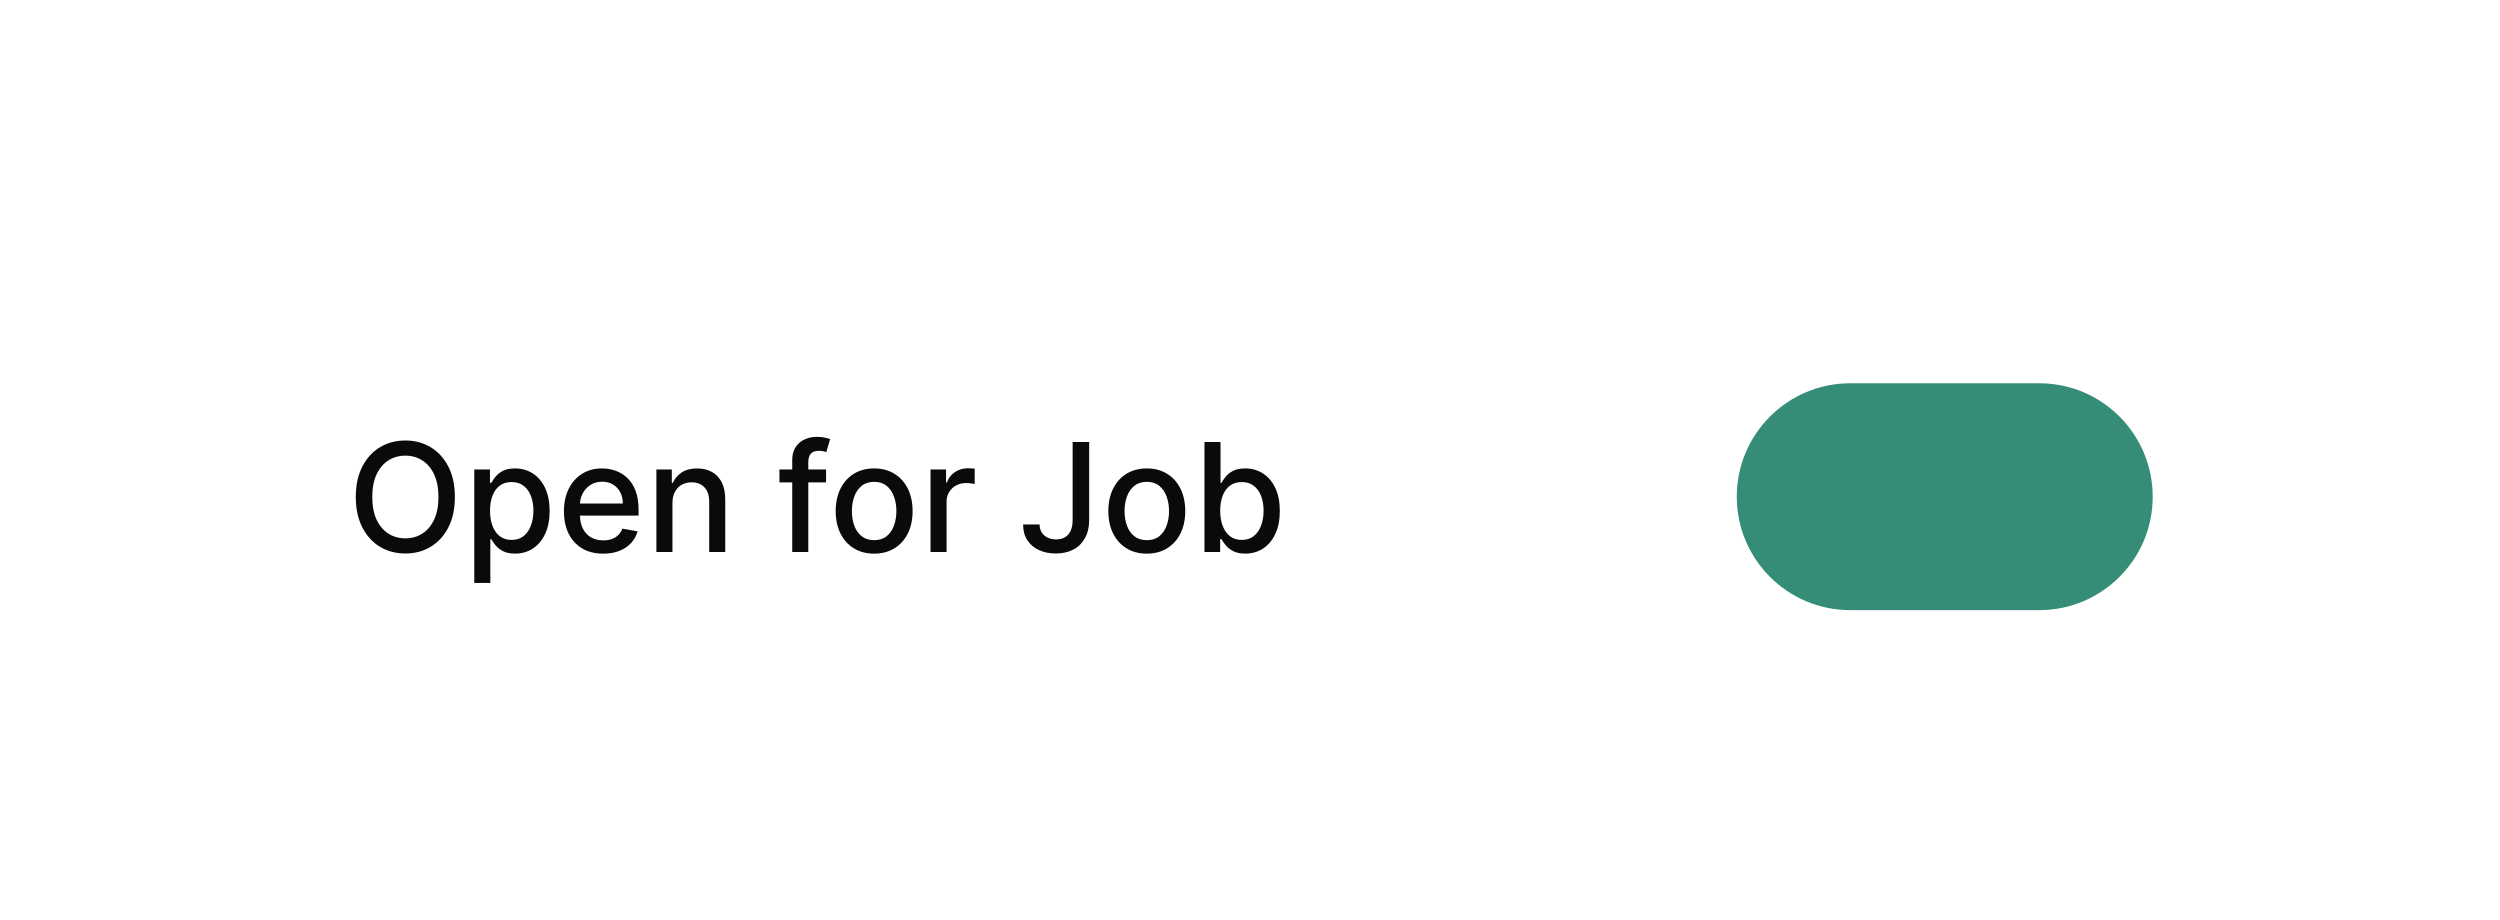 <svg width="163" height="60" viewBox="0 0 163 60" fill="none" xmlns="http://www.w3.org/2000/svg">
<g filter="url(#filter0_dd_5784_6462)">
<path d="M7.85 6.501C7.85 3.778 10.057 1.57 12.78 1.57L150.219 1.57C152.942 1.57 155.149 3.778 155.149 6.501V41.223C155.149 43.946 152.942 46.153 150.219 46.153L12.78 46.153C10.057 46.153 7.85 43.946 7.85 41.223L7.85 6.501Z" fill="white" shape-rendering="crispEdges"/>
<path d="M29.658 23.776C29.658 24.542 29.518 25.2 29.238 25.751C28.958 26.3 28.574 26.722 28.086 27.019C27.6 27.313 27.048 27.46 26.43 27.46C25.809 27.46 25.254 27.313 24.766 27.019C24.281 26.722 23.898 26.298 23.618 25.747C23.337 25.197 23.197 24.539 23.197 23.776C23.197 23.01 23.337 22.353 23.618 21.805C23.898 21.253 24.281 20.831 24.766 20.537C25.254 20.24 25.809 20.092 26.43 20.092C27.048 20.092 27.6 20.24 28.086 20.537C28.574 20.831 28.958 21.253 29.238 21.805C29.518 22.353 29.658 23.01 29.658 23.776ZM28.587 23.776C28.587 23.192 28.492 22.701 28.303 22.302C28.116 21.9 27.86 21.597 27.533 21.391C27.208 21.183 26.84 21.08 26.43 21.08C26.016 21.08 25.648 21.183 25.323 21.391C24.998 21.597 24.742 21.9 24.553 22.302C24.366 22.701 24.273 23.192 24.273 23.776C24.273 24.36 24.366 24.852 24.553 25.254C24.742 25.653 24.998 25.956 25.323 26.164C25.648 26.37 26.016 26.472 26.43 26.472C26.84 26.472 27.208 26.37 27.533 26.164C27.86 25.956 28.116 25.653 28.303 25.254C28.492 24.852 28.587 24.36 28.587 23.776ZM30.923 29.379V21.983H31.946V22.855H32.033C32.094 22.743 32.182 22.613 32.296 22.466C32.41 22.319 32.569 22.191 32.772 22.081C32.975 21.969 33.244 21.913 33.578 21.913C34.012 21.913 34.399 22.023 34.74 22.242C35.081 22.462 35.348 22.778 35.542 23.191C35.738 23.604 35.836 24.102 35.836 24.683C35.836 25.264 35.739 25.763 35.546 26.178C35.352 26.591 35.086 26.91 34.747 27.134C34.409 27.356 34.022 27.467 33.588 27.467C33.261 27.467 32.994 27.412 32.786 27.302C32.581 27.193 32.42 27.064 32.303 26.917C32.186 26.77 32.096 26.639 32.033 26.525H31.97V29.379H30.923ZM31.949 24.672C31.949 25.051 32.004 25.382 32.114 25.667C32.224 25.952 32.382 26.175 32.59 26.336C32.798 26.494 33.052 26.574 33.353 26.574C33.666 26.574 33.928 26.491 34.138 26.325C34.348 26.157 34.507 25.93 34.614 25.642C34.724 25.355 34.779 25.032 34.779 24.672C34.779 24.318 34.725 23.999 34.618 23.716C34.513 23.434 34.354 23.211 34.141 23.048C33.931 22.884 33.669 22.802 33.353 22.802C33.05 22.802 32.793 22.881 32.583 23.037C32.375 23.194 32.218 23.412 32.11 23.692C32.003 23.972 31.949 24.299 31.949 24.672ZM39.328 27.47C38.798 27.47 38.341 27.357 37.958 27.131C37.578 26.902 37.284 26.581 37.076 26.168C36.87 25.752 36.768 25.265 36.768 24.707C36.768 24.157 36.87 23.671 37.076 23.251C37.284 22.831 37.573 22.503 37.944 22.267C38.318 22.031 38.754 21.913 39.254 21.913C39.557 21.913 39.852 21.963 40.136 22.064C40.421 22.164 40.677 22.322 40.903 22.536C41.13 22.751 41.308 23.03 41.439 23.373C41.57 23.714 41.635 24.128 41.635 24.616V24.988H37.359V24.203H40.609C40.609 23.928 40.553 23.684 40.441 23.471C40.329 23.256 40.172 23.087 39.968 22.964C39.768 22.84 39.532 22.778 39.261 22.778C38.967 22.778 38.71 22.85 38.491 22.995C38.273 23.137 38.105 23.324 37.986 23.555C37.87 23.784 37.811 24.033 37.811 24.301V24.914C37.811 25.274 37.874 25.579 38 25.831C38.129 26.084 38.307 26.276 38.536 26.409C38.765 26.54 39.032 26.605 39.338 26.605C39.536 26.605 39.717 26.577 39.881 26.521C40.044 26.463 40.185 26.377 40.305 26.262C40.424 26.148 40.515 26.007 40.578 25.838L41.569 26.017C41.489 26.309 41.347 26.565 41.142 26.784C40.938 27.001 40.683 27.17 40.375 27.292C40.069 27.411 39.72 27.47 39.328 27.47ZM43.844 24.168V27.362H42.797V21.983H43.802V22.858H43.868C43.992 22.574 44.186 22.345 44.45 22.172C44.716 21.999 45.051 21.913 45.455 21.913C45.821 21.913 46.142 21.99 46.418 22.144C46.693 22.296 46.907 22.522 47.059 22.823C47.21 23.125 47.286 23.497 47.286 23.941V27.362H46.239V24.067C46.239 23.677 46.138 23.372 45.935 23.153C45.731 22.931 45.453 22.82 45.098 22.82C44.855 22.82 44.639 22.872 44.45 22.978C44.263 23.083 44.115 23.237 44.005 23.44C43.898 23.641 43.844 23.883 43.844 24.168ZM53.86 21.983V22.823H50.82V21.983H53.86ZM51.654 27.362V21.36C51.654 21.024 51.727 20.745 51.874 20.523C52.022 20.299 52.217 20.132 52.459 20.022C52.702 19.91 52.966 19.854 53.251 19.854C53.461 19.854 53.641 19.872 53.79 19.907C53.939 19.939 54.05 19.97 54.123 19.997L53.877 20.845C53.828 20.831 53.766 20.815 53.688 20.796C53.611 20.775 53.518 20.764 53.408 20.764C53.154 20.764 52.972 20.828 52.862 20.953C52.755 21.08 52.701 21.262 52.701 21.5V27.362H51.654ZM56.994 27.47C56.49 27.47 56.05 27.355 55.674 27.124C55.298 26.893 55.006 26.569 54.798 26.154C54.591 25.738 54.487 25.253 54.487 24.697C54.487 24.139 54.591 23.651 54.798 23.233C55.006 22.815 55.298 22.491 55.674 22.26C56.05 22.029 56.49 21.913 56.994 21.913C57.498 21.913 57.938 22.029 58.314 22.26C58.69 22.491 58.982 22.815 59.19 23.233C59.398 23.651 59.501 24.139 59.501 24.697C59.501 25.253 59.398 25.738 59.19 26.154C58.982 26.569 58.69 26.893 58.314 27.124C57.938 27.355 57.498 27.47 56.994 27.47ZM56.998 26.591C57.324 26.591 57.595 26.505 57.81 26.332C58.025 26.16 58.184 25.93 58.286 25.642C58.391 25.355 58.444 25.039 58.444 24.693C58.444 24.35 58.391 24.035 58.286 23.748C58.184 23.459 58.025 23.226 57.81 23.051C57.595 22.876 57.324 22.788 56.998 22.788C56.668 22.788 56.395 22.876 56.178 23.051C55.963 23.226 55.803 23.459 55.698 23.748C55.596 24.035 55.544 24.35 55.544 24.693C55.544 25.039 55.596 25.355 55.698 25.642C55.803 25.93 55.963 26.16 56.178 26.332C56.395 26.505 56.668 26.591 56.998 26.591ZM60.67 27.362V21.983H61.682V22.837H61.738C61.836 22.548 62.009 22.32 62.256 22.155C62.506 21.987 62.789 21.902 63.104 21.902C63.169 21.902 63.246 21.905 63.335 21.91C63.426 21.914 63.497 21.92 63.549 21.927V22.928C63.507 22.917 63.432 22.904 63.325 22.89C63.217 22.874 63.11 22.866 63.002 22.866C62.755 22.866 62.534 22.918 62.34 23.023C62.149 23.126 61.997 23.269 61.885 23.454C61.773 23.636 61.717 23.844 61.717 24.077V27.362H60.67ZM69.936 20.19H71.014V25.275C71.014 25.735 70.923 26.128 70.741 26.455C70.561 26.782 70.308 27.032 69.981 27.204C69.655 27.375 69.272 27.46 68.833 27.46C68.429 27.46 68.066 27.386 67.744 27.239C67.424 27.092 67.171 26.879 66.984 26.598C66.799 26.316 66.707 25.973 66.707 25.569H67.782C67.782 25.767 67.828 25.939 67.919 26.084C68.012 26.228 68.139 26.342 68.3 26.423C68.464 26.503 68.651 26.542 68.861 26.542C69.09 26.542 69.283 26.494 69.442 26.399C69.603 26.301 69.726 26.157 69.81 25.968C69.894 25.779 69.936 25.548 69.936 25.275V20.19ZM74.771 27.47C74.267 27.47 73.827 27.355 73.451 27.124C73.075 26.893 72.783 26.569 72.575 26.154C72.368 25.738 72.264 25.253 72.264 24.697C72.264 24.139 72.368 23.651 72.575 23.233C72.783 22.815 73.075 22.491 73.451 22.26C73.827 22.029 74.267 21.913 74.771 21.913C75.275 21.913 75.715 22.029 76.091 22.26C76.467 22.491 76.759 22.815 76.967 23.233C77.174 23.651 77.278 24.139 77.278 24.697C77.278 25.253 77.174 25.738 76.967 26.154C76.759 26.569 76.467 26.893 76.091 27.124C75.715 27.355 75.275 27.47 74.771 27.47ZM74.775 26.591C75.101 26.591 75.372 26.505 75.587 26.332C75.802 26.16 75.96 25.93 76.063 25.642C76.168 25.355 76.221 25.039 76.221 24.693C76.221 24.35 76.168 24.035 76.063 23.748C75.96 23.459 75.802 23.226 75.587 23.051C75.372 22.876 75.101 22.788 74.775 22.788C74.445 22.788 74.172 22.876 73.955 23.051C73.74 23.226 73.58 23.459 73.475 23.748C73.373 24.035 73.321 24.35 73.321 24.693C73.321 25.039 73.373 25.355 73.475 25.642C73.58 25.93 73.74 26.16 73.955 26.332C74.172 26.505 74.445 26.591 74.775 26.591ZM78.531 27.362V20.19H79.578V22.855H79.641C79.702 22.743 79.789 22.613 79.904 22.466C80.018 22.319 80.177 22.191 80.38 22.081C80.583 21.969 80.852 21.913 81.185 21.913C81.62 21.913 82.007 22.023 82.348 22.242C82.689 22.462 82.956 22.778 83.15 23.191C83.346 23.604 83.444 24.102 83.444 24.683C83.444 25.264 83.347 25.763 83.153 26.178C82.96 26.591 82.694 26.91 82.355 27.134C82.016 27.356 81.63 27.467 81.196 27.467C80.869 27.467 80.602 27.412 80.394 27.302C80.189 27.193 80.028 27.064 79.911 26.917C79.794 26.77 79.704 26.639 79.641 26.525H79.554V27.362H78.531ZM79.557 24.672C79.557 25.051 79.612 25.382 79.722 25.667C79.831 25.952 79.99 26.175 80.198 26.336C80.406 26.494 80.66 26.574 80.961 26.574C81.274 26.574 81.536 26.491 81.746 26.325C81.956 26.157 82.115 25.93 82.222 25.642C82.332 25.355 82.386 25.032 82.386 24.672C82.386 24.318 82.333 23.999 82.225 23.716C82.12 23.434 81.962 23.211 81.749 23.048C81.539 22.884 81.276 22.802 80.961 22.802C80.658 22.802 80.401 22.881 80.191 23.037C79.983 23.194 79.826 23.412 79.718 23.692C79.611 23.972 79.557 24.299 79.557 24.672Z" fill="#0A0A0A"/>
<path d="M113.238 23.758C113.238 19.673 116.549 16.362 120.634 16.362H132.96C137.045 16.362 140.356 19.673 140.356 23.758C140.356 27.842 137.045 31.153 132.96 31.153H120.634C116.549 31.153 113.238 27.842 113.238 23.758Z" fill="#358D77"/>
<g filter="url(#filter1_dd_5784_6462)">
<circle cx="132.96" cy="23.758" r="6.163" fill="white"/>
</g>
</g>
<defs>
<filter id="filter0_dd_5784_6462" x="0.454" y="0.337" width="162.09" height="59.375" filterUnits="userSpaceOnUse" color-interpolation-filters="sRGB">
<feFlood flood-opacity="0" result="BackgroundImageFix"/>
<feColorMatrix in="SourceAlpha" type="matrix" values="0 0 0 0 0 0 0 0 0 0 0 0 0 0 0 0 0 0 127 0" result="hardAlpha"/>
<feMorphology radius="2.465" operator="erode" in="SourceAlpha" result="effect1_dropShadow_5784_6462"/>
<feOffset dy="2.465"/>
<feGaussianBlur stdDeviation="1.849"/>
<feComposite in2="hardAlpha" operator="out"/>
<feColorMatrix type="matrix" values="0 0 0 0 0 0 0 0 0 0 0 0 0 0 0 0 0 0 0.1 0"/>
<feBlend mode="normal" in2="BackgroundImageFix" result="effect1_dropShadow_5784_6462"/>
<feColorMatrix in="SourceAlpha" type="matrix" values="0 0 0 0 0 0 0 0 0 0 0 0 0 0 0 0 0 0 127 0" result="hardAlpha"/>
<feMorphology radius="1.849" operator="erode" in="SourceAlpha" result="effect2_dropShadow_5784_6462"/>
<feOffset dy="6.163"/>
<feGaussianBlur stdDeviation="4.622"/>
<feComposite in2="hardAlpha" operator="out"/>
<feColorMatrix type="matrix" values="0 0 0 0 0 0 0 0 0 0 0 0 0 0 0 0 0 0 0.1 0"/>
<feBlend mode="normal" in2="effect1_dropShadow_5784_6462" result="effect2_dropShadow_5784_6462"/>
<feBlend mode="normal" in="SourceGraphic" in2="effect2_dropShadow_5784_6462" result="shape"/>
</filter>
<filter id="filter1_dd_5784_6462" x="114.797" y="15.595" width="36.326" height="36.326" filterUnits="userSpaceOnUse" color-interpolation-filters="sRGB">
<feFlood flood-opacity="0" result="BackgroundImageFix"/>
<feColorMatrix in="SourceAlpha" type="matrix" values="0 0 0 0 0 0 0 0 0 0 0 0 0 0 0 0 0 0 127 0" result="hardAlpha"/>
<feMorphology radius="4" operator="erode" in="SourceAlpha" result="effect1_dropShadow_5784_6462"/>
<feOffset dy="4"/>
<feGaussianBlur stdDeviation="3"/>
<feComposite in2="hardAlpha" operator="out"/>
<feColorMatrix type="matrix" values="0 0 0 0 0 0 0 0 0 0 0 0 0 0 0 0 0 0 0.1 0"/>
<feBlend mode="normal" in2="BackgroundImageFix" result="effect1_dropShadow_5784_6462"/>
<feColorMatrix in="SourceAlpha" type="matrix" values="0 0 0 0 0 0 0 0 0 0 0 0 0 0 0 0 0 0 127 0" result="hardAlpha"/>
<feMorphology radius="3" operator="erode" in="SourceAlpha" result="effect2_dropShadow_5784_6462"/>
<feOffset dy="10"/>
<feGaussianBlur stdDeviation="7.5"/>
<feComposite in2="hardAlpha" operator="out"/>
<feColorMatrix type="matrix" values="0 0 0 0 0 0 0 0 0 0 0 0 0 0 0 0 0 0 0.1 0"/>
<feBlend mode="normal" in2="effect1_dropShadow_5784_6462" result="effect2_dropShadow_5784_6462"/>
<feBlend mode="normal" in="SourceGraphic" in2="effect2_dropShadow_5784_6462" result="shape"/>
</filter>
</defs>
</svg>
